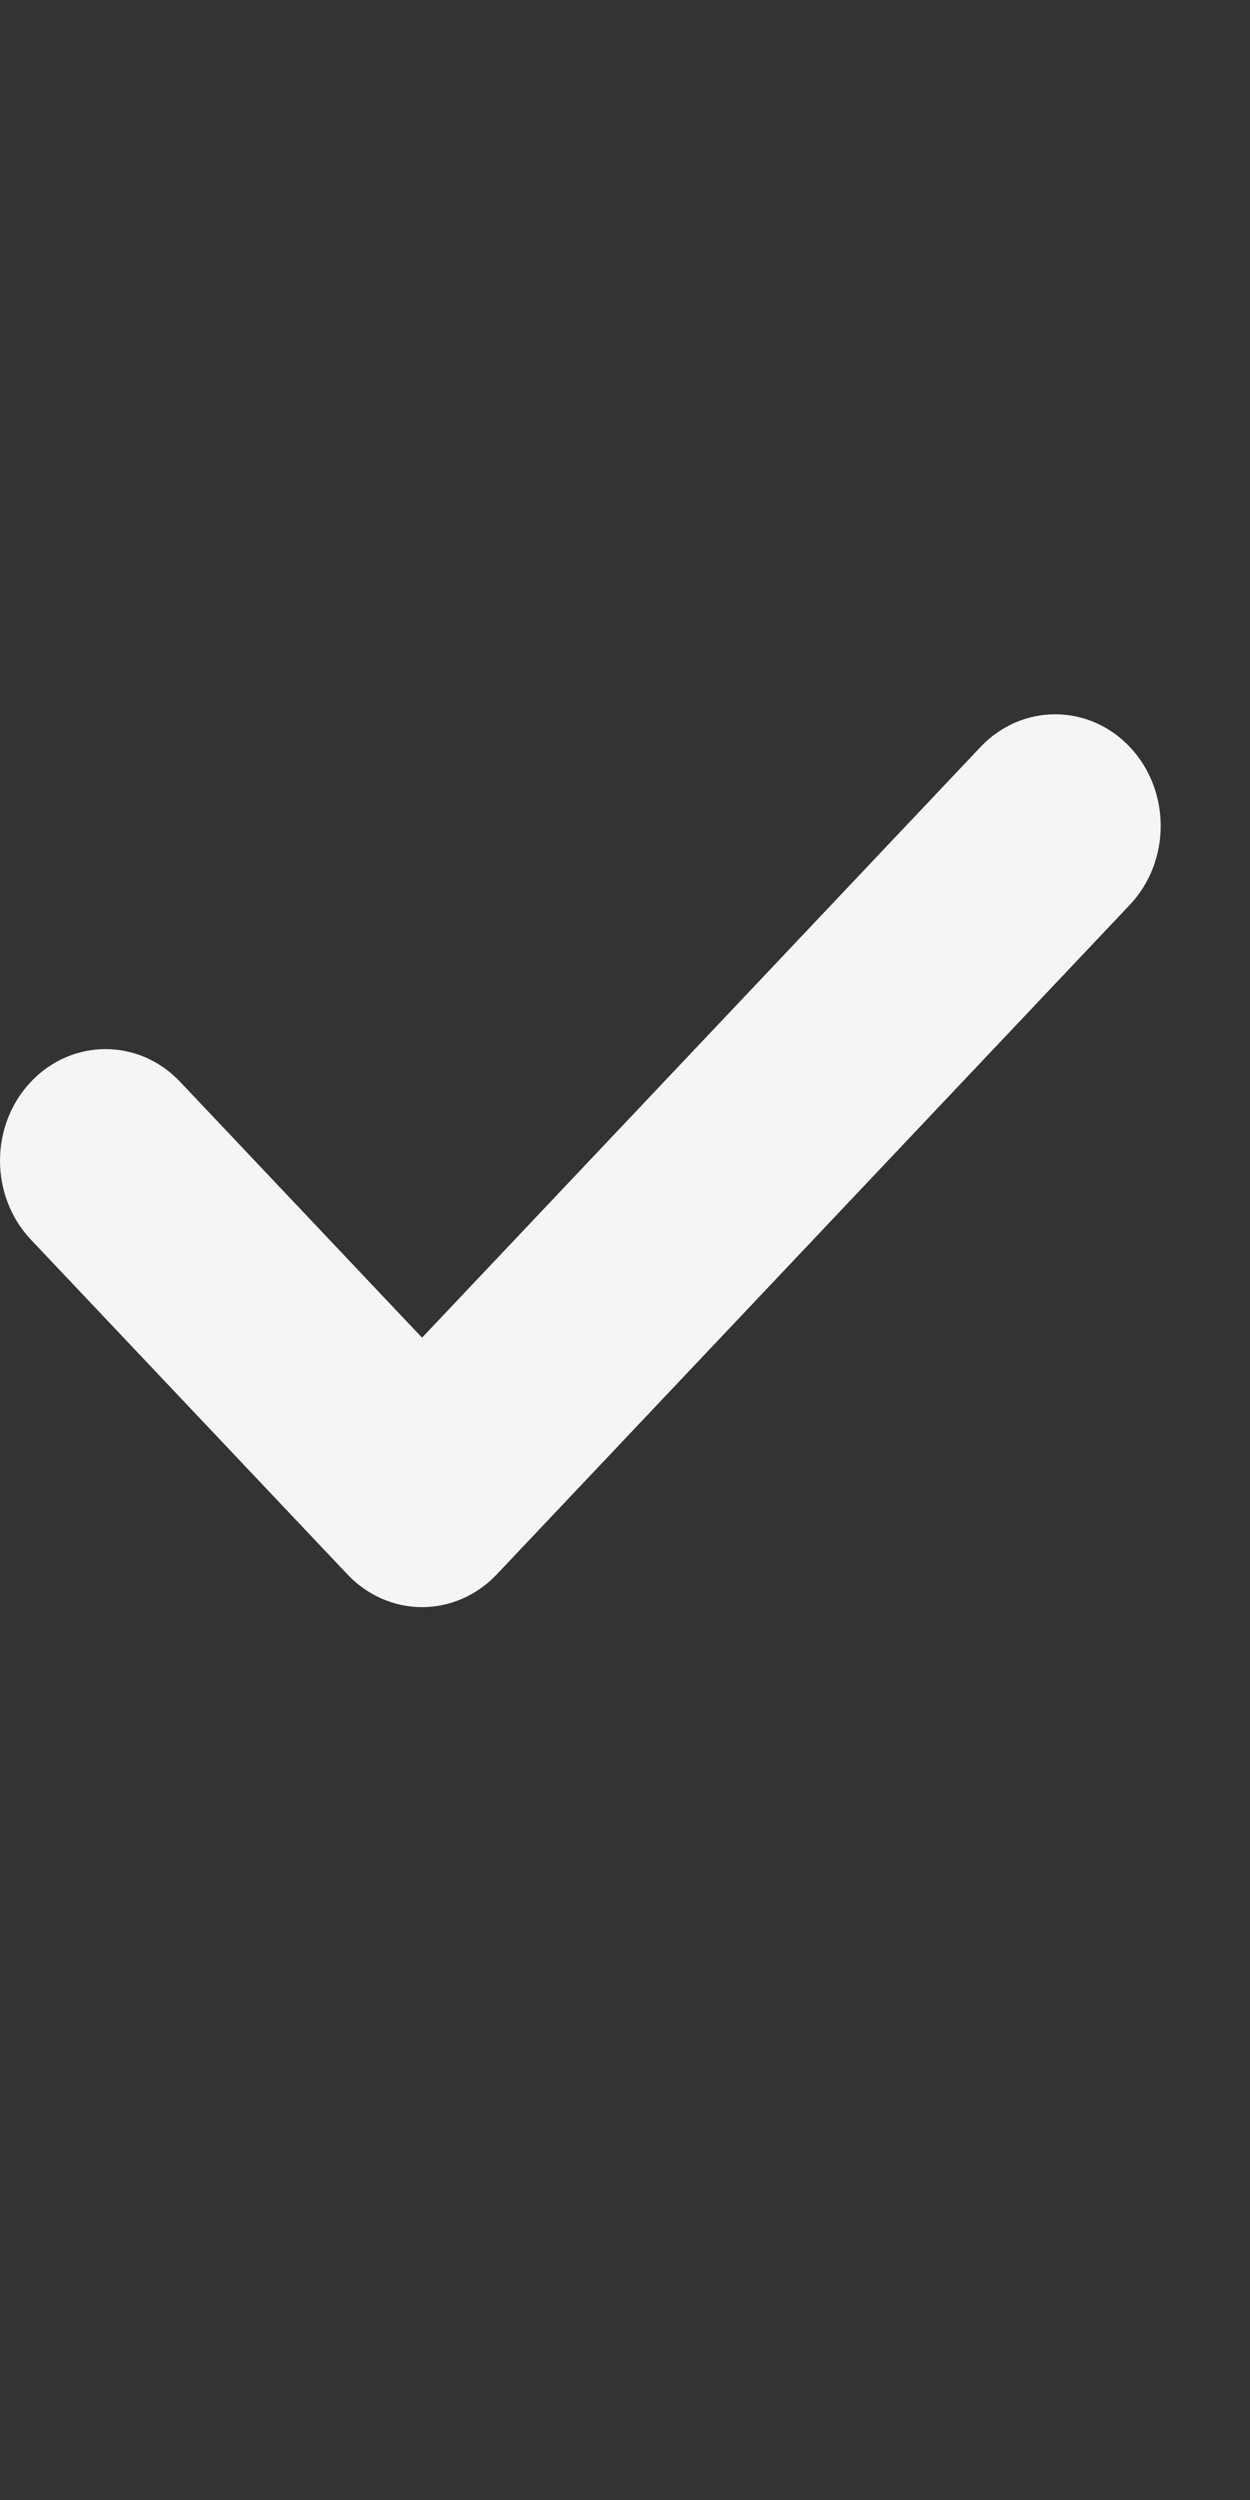 <?xml version="1.0" encoding="UTF-8"?> <svg xmlns="http://www.w3.org/2000/svg" width="14" height="28" viewBox="0 0 14 28" fill="none"><rect x="0" y="0" width="14" height="28" fill="#333333" stroke="none"/><path d="M12.654 8.366C13.115 8.854 13.115 9.646 12.654 10.134L5.563 17.634C5.341 17.868 5.041 18 4.727 18C4.414 18 4.113 17.868 3.892 17.634L0.346 13.884C-0.115 13.396 -0.115 12.604 0.346 12.116C0.808 11.628 1.556 11.628 2.017 12.116L4.727 14.982L10.982 8.366C11.444 7.878 12.192 7.878 12.654 8.366Z" fill="#F5F5F5"></path></svg> 